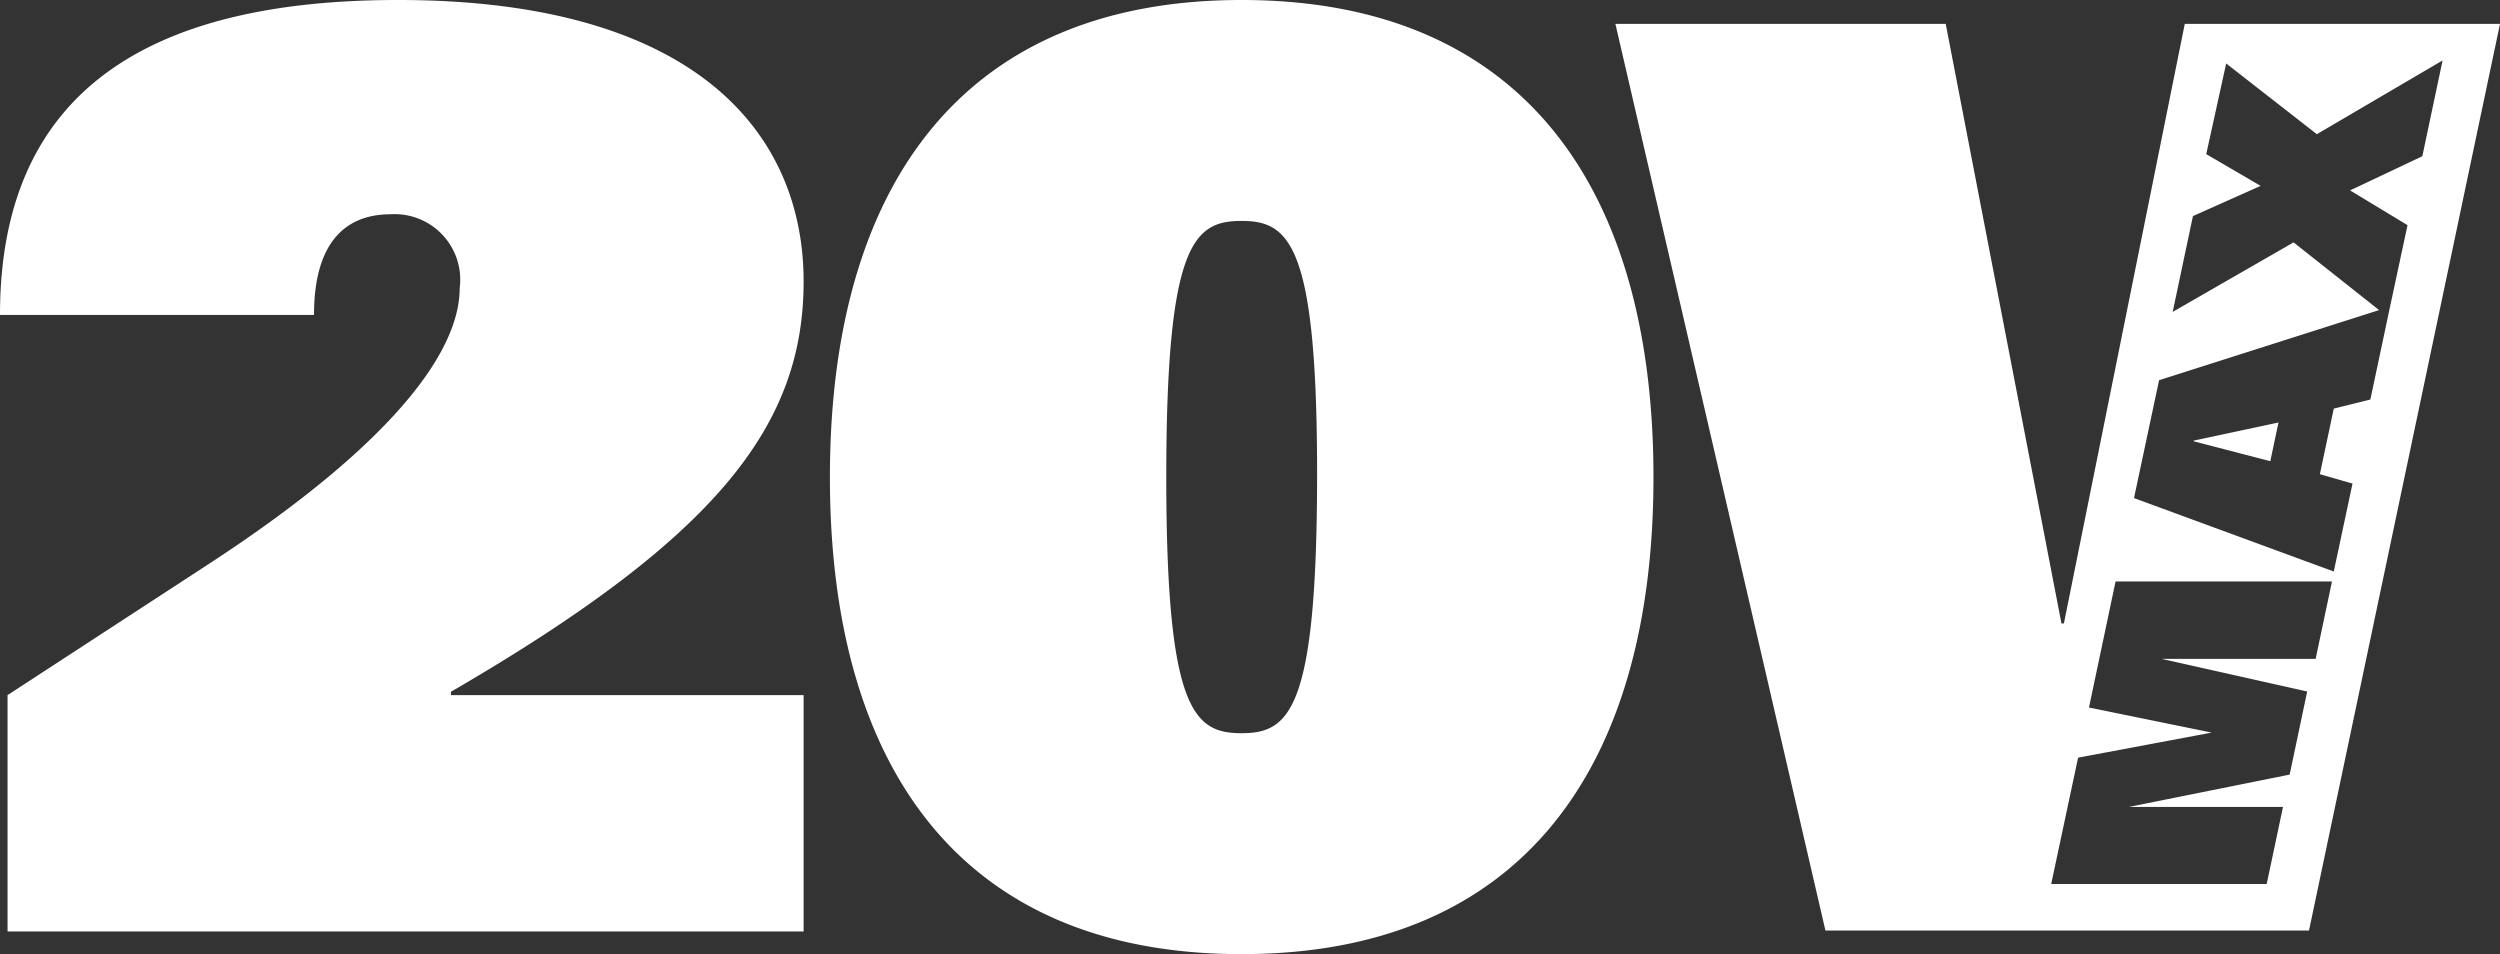 <svg xmlns="http://www.w3.org/2000/svg" viewBox="0 0 82.72 31.57"><rect x="0" y="0" width="82.72" height="31.57" fill="#333333" stroke="none"/><title>Asset 1</title><g id="Layer_2" data-name="Layer 2"><g id="Layer_1-2" data-name="Layer 1"><path d="M.25,23l6.69-4.36c6.23-4.07,8.27-7.1,8.27-9.1a2.17,2.17,0,0,0-2.29-2.45c-1.41,0-2.53.84-2.53,3.33H0C0,3,4.94,0,13.17,0c10,0,13.42,4.53,13.42,9.31s-2.87,8.47-11.67,13.58V23H26.59v7.82H.25ZM41.08,0c9.35,0,13.63,6.27,13.63,15.79S50.43,31.57,41.08,31.57,27.46,25.3,27.46,15.79,31.74,0,41.08,0Zm0,24.26c1.58,0,2.49-.75,2.5-8.47s-.92-8.48-2.5-8.48-2.49.75-2.49,8.48S39.51,24.26,41.08,24.26Zm31.5-9.68,2.81-.6-.27,1.28-2.54-.66ZM82.72.79l-6.32,30h-16L53.45.79H64.38l3.83,19.84h.08l4-19.84ZM77.16,19.24H70l-.88,4.17,4.06.83v0l-4.42.83-.89,4.18H75l.54-2.55h-5.1v0l5.32-1.07.58-2.75L71.52,21.8v0h5.1Zm.6-12.94,2.39-1.13L80.82,2,76.66,4.44l-3-2.34L73,5.1l1.8,1.05-2.24,1-.67,3.17,4-2.3,2.83,2.24-7.28,2.32-.83,3.9,6.61,2.43L77.84,16l-1.08-.31.46-2.17,1.21-.3.66-3.11h0l.57-2.66Z" style="fill:#fff"/></g></g></svg>
